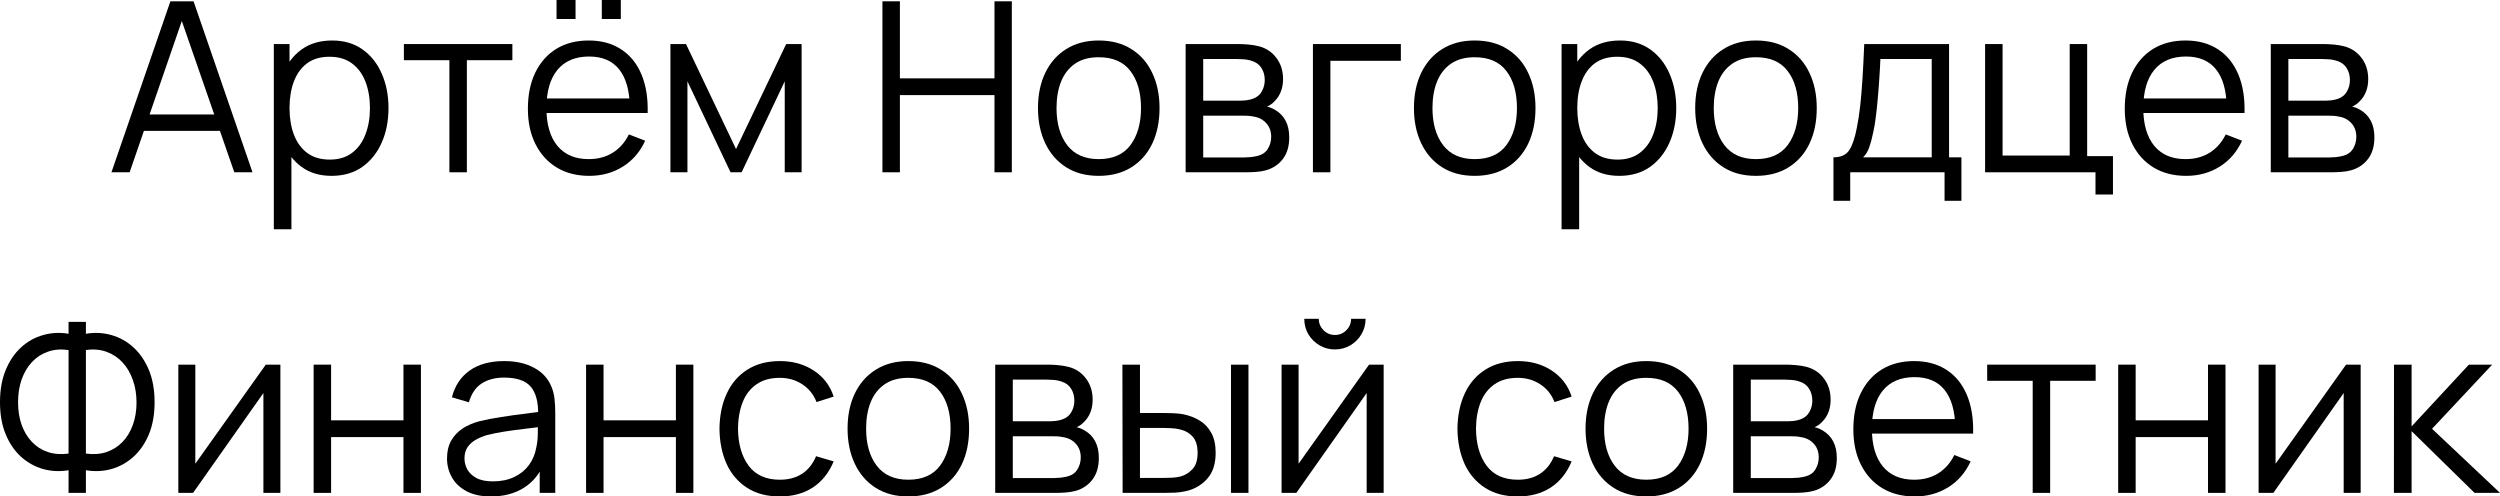 <?xml version="1.0" encoding="UTF-8"?> <svg xmlns="http://www.w3.org/2000/svg" viewBox="0 0 141 28" fill="none"><path d="M6.286 9.717L9.61 0.074H10.917L14.241 9.717H13.215L10.059 0.623H10.448L7.311 9.717H6.286ZM7.767 7.38V6.456H12.753V7.38H7.767Z" fill="black"></path><path d="M18.701 9.918C18.035 9.918 17.472 9.751 17.012 9.416C16.552 9.077 16.203 8.619 15.967 8.043C15.73 7.463 15.611 6.813 15.611 6.094C15.611 5.362 15.73 4.71 15.967 4.139C16.208 3.563 16.561 3.11 17.026 2.779C17.49 2.449 18.062 2.284 18.741 2.284C19.402 2.284 19.97 2.451 20.443 2.786C20.917 3.121 21.279 3.576 21.529 4.152C21.784 4.728 21.911 5.375 21.911 6.094C21.911 6.817 21.784 7.467 21.529 8.043C21.274 8.619 20.908 9.077 20.43 9.416C19.952 9.751 19.375 9.918 18.701 9.918ZM15.444 12.932V2.485H16.329V7.929H16.436V12.932H15.444ZM18.6 9.001C19.105 9.001 19.525 8.873 19.86 8.619C20.195 8.364 20.445 8.018 20.611 7.581C20.781 7.139 20.865 6.643 20.865 6.094C20.865 5.55 20.783 5.058 20.617 4.621C20.452 4.183 20.2 3.837 19.86 3.583C19.525 3.328 19.098 3.201 18.58 3.201C18.075 3.201 17.655 3.324 17.32 3.569C16.99 3.815 16.742 4.157 16.576 4.594C16.411 5.027 16.329 5.527 16.329 6.094C16.329 6.652 16.411 7.152 16.576 7.594C16.742 8.032 16.992 8.376 17.327 8.626C17.662 8.876 18.087 9.001 18.6 9.001Z" fill="black"></path><path d="M25.346 9.717V3.395H22.779V2.485H28.898V3.395H26.331V9.717H25.346Z" fill="black"></path><path d="M33.942 1.072V0H35.014V1.072H33.942ZM31.389 1.072V0H32.461V1.072H31.389ZM33.238 9.918C32.532 9.918 31.92 9.762 31.402 9.449C30.888 9.137 30.488 8.697 30.202 8.13C29.916 7.563 29.773 6.898 29.773 6.134C29.773 5.344 29.914 4.661 30.195 4.085C30.477 3.509 30.872 3.065 31.382 2.752C31.895 2.44 32.501 2.284 33.198 2.284C33.913 2.284 34.523 2.449 35.027 2.779C35.532 3.105 35.914 3.574 36.173 4.186C36.432 4.797 36.551 5.527 36.528 6.375H35.523V6.027C35.505 5.09 35.302 4.382 34.913 3.904C34.529 3.427 33.966 3.188 33.224 3.188C32.447 3.188 31.851 3.44 31.435 3.945C31.024 4.449 30.819 5.168 30.819 6.101C30.819 7.012 31.024 7.719 31.435 8.224C31.851 8.724 32.438 8.974 33.198 8.974C33.716 8.974 34.167 8.856 34.551 8.619C34.94 8.378 35.246 8.032 35.469 7.581L36.388 7.936C36.102 8.565 35.679 9.054 35.121 9.403C34.567 9.746 33.94 9.918 33.238 9.918ZM30.47 6.375V5.552H35.999V6.375H30.47Z" fill="black"></path><path d="M37.812 9.717V2.485H38.691L41.512 8.405L44.34 2.485H45.211V9.717H44.259V4.587L41.827 9.717H41.203L38.771 4.587V9.717H37.812Z" fill="black"></path><path d="M49.769 9.717V0.074H50.754V4.42H56.089V0.074H57.067V9.717H56.089V5.364H50.754V9.717H49.769Z" fill="black"></path><path d="M61.967 9.918C61.248 9.918 60.633 9.755 60.124 9.429C59.614 9.103 59.224 8.652 58.951 8.077C58.678 7.501 58.542 6.84 58.542 6.094C58.542 5.335 58.681 4.67 58.958 4.099C59.235 3.527 59.628 3.083 60.137 2.766C60.651 2.444 61.261 2.284 61.967 2.284C62.691 2.284 63.307 2.447 63.816 2.773C64.33 3.094 64.721 3.543 64.989 4.119C65.261 4.69 65.398 5.349 65.398 6.094C65.398 6.853 65.261 7.521 64.989 8.097C64.716 8.668 64.323 9.115 63.809 9.436C63.296 9.757 62.681 9.918 61.967 9.918ZM61.967 8.974C62.771 8.974 63.37 8.708 63.763 8.177C64.156 7.641 64.353 6.947 64.353 6.094C64.353 5.219 64.153 4.523 63.756 4.005C63.363 3.487 62.767 3.228 61.967 3.228C61.426 3.228 60.979 3.351 60.627 3.596C60.278 3.837 60.017 4.174 59.842 4.607C59.672 5.036 59.588 5.532 59.588 6.094C59.588 6.965 59.789 7.664 60.191 8.19C60.593 8.713 61.185 8.974 61.967 8.974Z" fill="black"></path><path d="M66.87 9.717V2.485H69.852C70.004 2.485 70.186 2.494 70.401 2.511C70.62 2.529 70.823 2.563 71.011 2.612C71.418 2.719 71.743 2.938 71.989 3.268C72.24 3.599 72.365 3.996 72.365 4.46C72.365 4.719 72.324 4.951 72.244 5.157C72.168 5.358 72.058 5.532 71.915 5.679C71.849 5.755 71.775 5.822 71.695 5.88C71.614 5.934 71.536 5.978 71.46 6.014C71.603 6.041 71.757 6.103 71.922 6.201C72.181 6.353 72.378 6.559 72.512 6.817C72.646 7.072 72.713 7.382 72.713 7.748C72.713 8.244 72.595 8.648 72.358 8.961C72.121 9.273 71.804 9.487 71.406 9.603C71.228 9.653 71.033 9.684 70.823 9.697C70.618 9.711 70.424 9.717 70.24 9.717H66.87ZM67.861 8.88H70.193C70.287 8.88 70.406 8.873 70.549 8.86C70.692 8.842 70.819 8.82 70.93 8.793C71.194 8.726 71.386 8.592 71.507 8.391C71.632 8.186 71.695 7.963 71.695 7.722C71.695 7.405 71.6 7.146 71.413 6.945C71.23 6.739 70.984 6.614 70.676 6.57C70.573 6.547 70.466 6.534 70.354 6.53C70.243 6.525 70.142 6.523 70.052 6.523H67.861V8.88ZM67.861 5.679H69.885C70.001 5.679 70.131 5.672 70.274 5.659C70.421 5.641 70.549 5.612 70.656 5.572C70.888 5.492 71.058 5.353 71.165 5.157C71.277 4.96 71.332 4.746 71.332 4.514C71.332 4.259 71.272 4.036 71.151 3.844C71.035 3.652 70.859 3.518 70.622 3.442C70.461 3.384 70.287 3.351 70.1 3.342C69.916 3.333 69.8 3.328 69.751 3.328H67.861V5.679Z" fill="black"></path><path d="M74.049 9.717V2.485H79.008V3.429H75.034V9.717H74.049Z" fill="black"></path><path d="M83.17 9.918C82.451 9.918 81.837 9.755 81.328 9.429C80.818 9.103 80.427 8.652 80.155 8.077C79.882 7.501 79.746 6.84 79.746 6.094C79.746 5.335 79.885 4.67 80.162 4.099C80.439 3.527 80.832 3.083 81.341 2.766C81.855 2.444 82.465 2.284 83.17 2.284C83.894 2.284 84.511 2.447 85.02 2.773C85.534 3.094 85.925 3.543 86.193 4.119C86.465 4.69 86.602 5.349 86.602 6.094C86.602 6.853 86.465 7.521 86.193 8.097C85.92 8.668 85.527 9.115 85.013 9.436C84.499 9.757 83.885 9.918 83.17 9.918ZM83.17 8.974C83.975 8.974 84.573 8.708 84.966 8.177C85.359 7.641 85.556 6.947 85.556 6.094C85.556 5.219 85.357 4.523 84.96 4.005C84.567 3.487 83.97 3.228 83.17 3.228C82.63 3.228 82.183 3.351 81.83 3.596C81.481 3.837 81.22 4.174 81.046 4.607C80.876 5.036 80.791 5.532 80.791 6.094C80.791 6.965 80.993 7.664 81.394 8.19C81.796 8.713 82.388 8.974 83.17 8.974Z" fill="black"></path><path d="M91.33 9.918C90.664 9.918 90.101 9.751 89.641 9.416C89.181 9.077 88.832 8.619 88.596 8.043C88.359 7.463 88.24 6.813 88.24 6.094C88.24 5.362 88.359 4.71 88.596 4.139C88.837 3.563 89.19 3.11 89.654 2.779C90.119 2.449 90.691 2.284 91.37 2.284C92.031 2.284 92.599 2.451 93.072 2.786C93.546 3.121 93.908 3.576 94.158 4.152C94.412 4.728 94.54 5.375 94.54 6.094C94.54 6.817 94.412 7.467 94.158 8.043C93.903 8.619 93.537 9.077 93.059 9.416C92.581 9.751 92.004 9.918 91.33 9.918ZM88.073 12.932V2.485H88.958V7.929H89.065V12.932H88.073ZM91.23 9.001C91.734 9.001 92.154 8.873 92.489 8.619C92.824 8.364 93.075 8.018 93.24 7.581C93.41 7.139 93.495 6.643 93.495 6.094C93.495 5.55 93.412 5.058 93.246 4.621C93.081 4.183 92.829 3.837 92.489 3.583C92.154 3.328 91.728 3.201 91.209 3.201C90.704 3.201 90.284 3.324 89.95 3.569C89.619 3.815 89.371 4.157 89.206 4.594C89.04 5.027 88.958 5.527 88.958 6.094C88.958 6.652 89.04 7.152 89.206 7.594C89.371 8.032 89.621 8.376 89.956 8.626C90.291 8.876 90.716 9.001 91.23 9.001Z" fill="black"></path><path d="M99.034 9.918C98.314 9.918 97.7 9.755 97.191 9.429C96.682 9.103 96.291 8.652 96.018 8.077C95.746 7.501 95.609 6.84 95.609 6.094C95.609 5.335 95.748 4.67 96.025 4.099C96.302 3.527 96.695 3.083 97.204 2.766C97.718 2.444 98.328 2.284 99.034 2.284C99.757 2.284 100.374 2.447 100.883 2.773C101.397 3.094 101.788 3.543 102.056 4.119C102.329 4.69 102.465 5.349 102.465 6.094C102.465 6.853 102.329 7.521 102.056 8.097C101.784 8.668 101.391 9.115 100.877 9.436C100.363 9.757 99.749 9.918 99.034 9.918ZM99.034 8.974C99.838 8.974 100.437 8.708 100.83 8.177C101.223 7.641 101.419 6.947 101.419 6.094C101.419 5.219 101.221 4.523 100.823 4.005C100.43 3.487 99.834 3.228 99.034 3.228C98.493 3.228 98.046 3.351 97.694 3.596C97.345 3.837 97.084 4.174 96.909 4.607C96.74 5.036 96.655 5.532 96.655 6.094C96.655 6.965 96.856 7.664 97.258 8.19C97.66 8.713 98.252 8.974 99.034 8.974Z" fill="black"></path><path d="M103.407 11.325V8.873C103.818 8.873 104.113 8.742 104.292 8.478C104.471 8.21 104.616 7.784 104.727 7.199C104.803 6.82 104.866 6.411 104.915 5.974C104.964 5.536 105.007 5.036 105.042 4.474C105.078 3.907 105.112 3.244 105.143 2.485H109.927V8.873H110.624V11.325H109.673V9.717H104.352V11.325H103.407ZM105.076 8.873H108.949V3.328H106.054C106.041 3.668 106.021 4.027 105.994 4.407C105.972 4.786 105.942 5.166 105.907 5.545C105.876 5.925 105.838 6.282 105.793 6.617C105.753 6.947 105.704 7.237 105.645 7.487C105.579 7.809 105.505 8.083 105.424 8.311C105.348 8.539 105.232 8.726 105.076 8.873Z" fill="black"></path><path d="M118.186 10.97V9.717H111.96V2.485H112.945V8.773H116.731V2.485H117.716V8.806H119.171V10.97H118.186Z" fill="black"></path><path d="M123.301 9.918C122.595 9.918 121.983 9.762 121.465 9.449C120.951 9.137 120.552 8.697 120.266 8.13C119.98 7.563 119.837 6.898 119.837 6.134C119.837 5.344 119.977 4.661 120.259 4.085C120.54 3.509 120.936 3.065 121.445 2.752C121.959 2.44 122.564 2.284 123.261 2.284C123.976 2.284 124.586 2.449 125.091 2.779C125.595 3.105 125.977 3.574 126.237 4.186C126.496 4.797 126.614 5.527 126.591 6.375H125.587V6.027C125.569 5.09 125.365 4.382 124.977 3.904C124.592 3.427 124.029 3.188 123.288 3.188C122.51 3.188 121.914 3.44 121.499 3.945C121.088 4.449 120.882 5.168 120.882 6.101C120.882 7.012 121.088 7.719 121.499 8.224C121.914 8.724 122.501 8.974 123.261 8.974C123.779 8.974 124.231 8.856 124.615 8.619C125.003 8.378 125.309 8.032 125.533 7.581L126.451 7.936C126.165 8.565 125.743 9.054 125.184 9.403C124.63 9.746 124.002 9.918 123.301 9.918ZM120.534 6.375V5.552H126.062V6.375H120.534Z" fill="black"></path><path d="M128.072 9.717V2.485H131.054C131.206 2.485 131.389 2.494 131.604 2.511C131.823 2.529 132.026 2.563 132.214 2.612C132.62 2.719 132.946 2.938 133.192 3.268C133.442 3.599 133.567 3.996 133.567 4.46C133.567 4.719 133.527 4.951 133.446 5.157C133.371 5.358 133.261 5.532 133.118 5.679C133.051 5.755 132.977 5.822 132.897 5.88C132.817 5.934 132.738 5.978 132.662 6.014C132.805 6.041 132.96 6.103 133.125 6.201C133.384 6.353 133.581 6.559 133.715 6.817C133.849 7.072 133.916 7.382 133.916 7.748C133.916 8.244 133.797 8.648 133.56 8.961C133.324 9.273 133.006 9.487 132.609 9.603C132.43 9.653 132.236 9.684 132.026 9.697C131.821 9.711 131.626 9.717 131.443 9.717H128.072ZM129.064 8.88H131.396C131.49 8.88 131.608 8.873 131.751 8.86C131.894 8.842 132.022 8.82 132.133 8.793C132.397 8.726 132.589 8.592 132.709 8.391C132.834 8.186 132.897 7.963 132.897 7.722C132.897 7.405 132.803 7.146 132.616 6.945C132.433 6.739 132.187 6.614 131.879 6.57C131.776 6.547 131.668 6.534 131.557 6.53C131.445 6.525 131.345 6.523 131.255 6.523H129.064V8.88ZM129.064 5.679H131.088C131.204 5.679 131.333 5.672 131.476 5.659C131.624 5.641 131.751 5.612 131.858 5.572C132.091 5.492 132.261 5.353 132.368 5.157C132.48 4.96 132.535 4.746 132.535 4.514C132.535 4.259 132.475 4.036 132.354 3.844C132.238 3.652 132.062 3.518 131.825 3.442C131.664 3.384 131.49 3.351 131.302 3.342C131.119 3.333 131.003 3.328 130.954 3.328H129.064V5.679Z" fill="black"></path><path d="M3.867 27.799V26.52C3.371 26.605 2.891 26.582 2.426 26.453C1.966 26.319 1.552 26.089 1.186 25.763C0.824 25.433 0.536 25.011 0.322 24.497C0.107 23.98 0 23.375 0 22.683C0 21.991 0.107 21.386 0.322 20.868C0.536 20.35 0.824 19.926 1.186 19.595C1.552 19.26 1.966 19.028 2.426 18.899C2.891 18.765 3.371 18.74 3.867 18.825V18.155H4.845V18.825C5.341 18.74 5.821 18.765 6.286 18.899C6.751 19.028 7.164 19.26 7.526 19.595C7.892 19.926 8.182 20.35 8.397 20.868C8.611 21.386 8.719 21.991 8.719 22.683C8.719 23.375 8.611 23.98 8.397 24.497C8.182 25.011 7.892 25.433 7.526 25.763C7.164 26.089 6.751 26.319 6.286 26.453C5.821 26.582 5.341 26.605 4.845 26.52V27.799H3.867ZM3.867 25.582V19.743C3.442 19.68 3.054 19.711 2.701 19.836C2.352 19.957 2.053 20.151 1.803 20.419C1.552 20.687 1.358 21.015 1.22 21.404C1.086 21.787 1.019 22.214 1.019 22.683C1.019 23.151 1.086 23.578 1.22 23.962C1.358 24.341 1.552 24.663 1.803 24.926C2.053 25.189 2.352 25.379 2.701 25.495C3.054 25.611 3.442 25.64 3.867 25.582ZM4.845 25.582C5.274 25.64 5.663 25.611 6.011 25.495C6.36 25.375 6.659 25.185 6.909 24.926C7.164 24.663 7.358 24.341 7.492 23.962C7.631 23.582 7.7 23.163 7.7 22.703C7.7 22.238 7.631 21.814 7.492 21.43C7.358 21.042 7.164 20.711 6.909 20.439C6.659 20.167 6.36 19.968 6.011 19.843C5.663 19.714 5.274 19.68 4.845 19.743V25.582Z" fill="black"></path><path d="M15.814 20.566V27.799H14.856V22.167L10.889 27.799H10.058V20.566H11.016V26.152L14.99 20.566H15.814Z" fill="black"></path><path d="M17.689 27.799V20.566H18.674V23.707H22.755V20.566H23.74V27.799H22.755V24.652H18.674V27.799H17.689Z" fill="black"></path><path d="M27.685 28C27.14 28 26.682 27.902 26.311 27.705C25.945 27.509 25.67 27.248 25.487 26.922C25.303 26.596 25.212 26.241 25.212 25.857C25.212 25.464 25.29 25.129 25.447 24.852C25.607 24.571 25.824 24.341 26.096 24.163C26.373 23.984 26.693 23.848 27.055 23.754C27.421 23.665 27.826 23.587 28.268 23.52C28.715 23.448 29.15 23.388 29.575 23.339C30.003 23.285 30.379 23.234 30.701 23.185L30.352 23.399C30.365 22.685 30.227 22.156 29.936 21.812C29.646 21.468 29.141 21.296 28.422 21.296C27.926 21.296 27.506 21.408 27.162 21.631C26.823 21.854 26.584 22.207 26.445 22.689L25.487 22.408C25.652 21.761 25.985 21.258 26.485 20.901C26.985 20.544 27.636 20.365 28.435 20.365C29.096 20.365 29.657 20.49 30.117 20.741C30.582 20.986 30.91 21.343 31.102 21.812C31.192 22.022 31.25 22.256 31.277 22.515C31.303 22.774 31.317 23.038 31.317 23.305V27.799H30.439V25.984L30.694 26.091C30.448 26.712 30.066 27.185 29.548 27.511C29.029 27.837 28.409 28 27.685 28ZM27.799 27.149C28.259 27.149 28.661 27.067 29.005 26.902C29.349 26.736 29.626 26.511 29.836 26.225C30.046 25.935 30.182 25.609 30.245 25.247C30.298 25.015 30.327 24.761 30.332 24.484C30.336 24.203 30.338 23.993 30.338 23.855L30.714 24.049C30.379 24.093 30.015 24.138 29.622 24.183C29.233 24.227 28.849 24.279 28.469 24.337C28.093 24.395 27.754 24.464 27.45 24.544C27.245 24.602 27.046 24.685 26.854 24.792C26.662 24.895 26.503 25.033 26.378 25.207C26.257 25.381 26.197 25.598 26.197 25.857C26.197 26.067 26.248 26.27 26.351 26.466C26.459 26.663 26.628 26.826 26.86 26.955C27.097 27.085 27.41 27.149 27.799 27.149Z" fill="black"></path><path d="M33.055 27.799V20.566H34.04V23.707H38.121V20.566H39.106V27.799H38.121V24.652H34.04V27.799H33.055Z" fill="black"></path><path d="M43.983 28C43.254 28 42.638 27.837 42.133 27.511C41.628 27.185 41.244 26.736 40.98 26.165C40.721 25.589 40.587 24.928 40.578 24.183C40.587 23.424 40.725 22.759 40.993 22.187C41.261 21.611 41.648 21.165 42.153 20.848C42.658 20.526 43.27 20.365 43.989 20.365C44.722 20.365 45.358 20.544 45.899 20.901C46.444 21.258 46.817 21.747 47.018 22.368L46.053 22.676C45.883 22.243 45.613 21.908 45.242 21.671C44.876 21.43 44.456 21.31 43.983 21.31C43.451 21.31 43.011 21.433 42.662 21.678C42.314 21.919 42.054 22.256 41.885 22.689C41.715 23.122 41.628 23.62 41.623 24.183C41.633 25.049 41.834 25.745 42.227 26.272C42.62 26.794 43.205 27.056 43.983 27.056C44.474 27.056 44.892 26.944 45.236 26.721C45.584 26.493 45.847 26.163 46.026 25.73L47.018 26.024C46.75 26.667 46.357 27.159 45.839 27.498C45.321 27.832 44.702 28 43.983 28Z" fill="black"></path><path d="M51.227 28C50.508 28 49.894 27.837 49.385 27.511C48.875 27.185 48.484 26.734 48.212 26.158C47.939 25.582 47.803 24.922 47.803 24.176C47.803 23.417 47.941 22.752 48.218 22.18C48.495 21.609 48.889 21.165 49.398 20.848C49.912 20.526 50.522 20.365 51.227 20.365C51.951 20.365 52.568 20.528 53.077 20.854C53.591 21.176 53.982 21.625 54.25 22.2C54.522 22.772 54.658 23.43 54.658 24.176C54.658 24.935 54.522 25.602 54.25 26.178C53.977 26.75 53.584 27.196 53.07 27.518C52.556 27.839 51.942 28 51.227 28ZM51.227 27.056C52.032 27.056 52.63 26.79 53.023 26.259C53.416 25.723 53.613 25.029 53.613 24.176C53.613 23.301 53.414 22.604 53.017 22.087C52.623 21.569 52.027 21.31 51.227 21.31C50.687 21.31 50.24 21.433 49.887 21.678C49.539 21.919 49.277 22.256 49.103 22.689C48.933 23.118 48.849 23.613 48.849 24.176C48.849 25.047 49.05 25.745 49.452 26.272C49.854 26.794 50.446 27.056 51.227 27.056Z" fill="black"></path><path d="M56.13 27.799V20.566H59.112C59.264 20.566 59.447 20.575 59.662 20.593C59.881 20.611 60.084 20.645 60.272 20.694C60.678 20.801 61.004 21.02 61.25 21.35C61.5 21.68 61.625 22.078 61.625 22.542C61.625 22.801 61.585 23.033 61.505 23.238C61.429 23.439 61.319 23.613 61.176 23.761C61.109 23.837 61.035 23.904 60.955 23.962C60.875 24.015 60.797 24.06 60.721 24.096C60.864 24.122 61.018 24.185 61.183 24.283C61.442 24.435 61.639 24.64 61.773 24.899C61.907 25.154 61.974 25.464 61.974 25.83C61.974 26.326 61.855 26.73 61.618 27.042C61.382 27.355 61.065 27.569 60.667 27.685C60.488 27.734 60.294 27.765 60.084 27.779C59.879 27.793 59.684 27.799 59.501 27.799H56.13ZM57.122 26.962H59.454C59.548 26.962 59.666 26.955 59.809 26.942C59.952 26.924 60.08 26.902 60.191 26.875C60.455 26.808 60.647 26.674 60.767 26.473C60.892 26.268 60.955 26.044 60.955 25.803C60.955 25.486 60.861 25.227 60.674 25.026C60.49 24.821 60.245 24.696 59.937 24.652C59.834 24.629 59.727 24.616 59.615 24.611C59.503 24.607 59.403 24.605 59.313 24.605H57.122V26.962ZM57.122 23.761H59.146C59.262 23.761 59.392 23.754 59.535 23.741C59.682 23.723 59.809 23.694 59.916 23.654C60.149 23.573 60.319 23.435 60.426 23.238C60.538 23.042 60.593 22.828 60.593 22.596C60.593 22.341 60.533 22.118 60.412 21.926C60.296 21.734 60.12 21.6 59.883 21.524C59.722 21.466 59.548 21.433 59.36 21.424C59.177 21.415 59.061 21.41 59.012 21.41H57.122V23.761Z" fill="black"></path><path d="M63.316 27.799L63.303 20.566H64.294V23.292H65.555C65.764 23.292 65.97 23.297 66.171 23.305C66.372 23.314 66.553 23.332 66.714 23.359C67.071 23.43 67.388 23.551 67.665 23.721C67.942 23.89 68.161 24.125 68.322 24.424C68.483 24.718 68.563 25.091 68.563 25.542C68.563 26.163 68.403 26.652 68.081 27.009C67.759 27.366 67.355 27.598 66.868 27.705C66.685 27.745 66.486 27.772 66.272 27.786C66.057 27.795 65.847 27.799 65.641 27.799H63.316ZM64.294 26.955H65.601C65.749 26.955 65.916 26.951 66.104 26.942C66.291 26.933 66.457 26.909 66.6 26.868C66.841 26.801 67.058 26.667 67.25 26.466C67.447 26.261 67.545 25.953 67.545 25.542C67.545 25.136 67.451 24.83 67.263 24.625C67.076 24.415 66.826 24.276 66.513 24.21C66.37 24.178 66.218 24.158 66.057 24.149C65.901 24.14 65.749 24.136 65.601 24.136H64.294V26.955ZM69.428 27.799V20.566H70.413V27.799H69.428Z" fill="black"></path><path d="M75.29 19.709C74.973 19.709 74.683 19.631 74.419 19.475C74.156 19.319 73.946 19.111 73.79 18.852C73.638 18.589 73.561 18.298 73.561 17.981H74.379C74.379 18.231 74.469 18.446 74.647 18.624C74.826 18.803 75.04 18.892 75.29 18.892C75.545 18.892 75.76 18.803 75.934 18.624C76.112 18.446 76.202 18.231 76.202 17.981H77.019C77.019 18.298 76.941 18.589 76.785 18.852C76.633 19.111 76.425 19.319 76.162 19.475C75.898 19.631 75.608 19.709 75.29 19.709ZM78.038 20.566V27.799H77.08V22.167L73.112 27.799H72.281V20.566H73.24V26.152L77.214 20.566H78.038Z" fill="black"></path><path d="M85.605 28C84.876 28 84.26 27.837 83.755 27.511C83.25 27.185 82.866 26.736 82.602 26.165C82.343 25.589 82.209 24.928 82.2 24.183C82.209 23.424 82.347 22.759 82.615 22.187C82.883 21.611 83.27 21.165 83.775 20.848C84.28 20.526 84.892 20.365 85.611 20.365C86.344 20.365 86.981 20.544 87.521 20.901C88.066 21.258 88.439 21.747 88.64 22.368L87.675 22.676C87.505 22.243 87.235 21.908 86.864 21.671C86.498 21.43 86.078 21.31 85.605 21.31C85.073 21.31 84.633 21.433 84.284 21.678C83.936 21.919 83.677 22.256 83.507 22.689C83.337 23.122 83.25 23.62 83.246 24.183C83.254 25.049 83.456 25.745 83.849 26.272C84.242 26.794 84.827 27.056 85.605 27.056C86.096 27.056 86.513 26.944 86.858 26.721C87.206 26.493 87.469 26.163 87.648 25.73L88.64 26.024C88.372 26.667 87.979 27.159 87.461 27.498C86.942 27.832 86.324 28 85.605 28Z" fill="black"></path><path d="M92.85 28C92.13 28 91.516 27.837 91.007 27.511C90.497 27.185 90.106 26.734 89.834 26.158C89.561 25.582 89.425 24.922 89.425 24.176C89.425 23.417 89.564 22.752 89.841 22.18C90.118 21.609 90.511 21.165 91.02 20.848C91.534 20.526 92.144 20.365 92.85 20.365C93.573 20.365 94.19 20.528 94.699 20.854C95.213 21.176 95.604 21.625 95.872 22.2C96.144 22.772 96.281 23.43 96.281 24.176C96.281 24.935 96.144 25.602 95.872 26.178C95.599 26.75 95.206 27.196 94.692 27.518C94.178 27.839 93.564 28 92.85 28ZM92.85 27.056C93.653 27.056 94.252 26.79 94.645 26.259C95.038 25.723 95.235 25.029 95.235 24.176C95.235 23.301 95.036 22.604 94.639 22.087C94.246 21.569 93.649 21.31 92.85 21.31C92.309 21.31 91.862 21.433 91.509 21.678C91.161 21.919 90.899 22.256 90.725 22.689C90.555 23.118 90.471 23.613 90.471 24.176C90.471 25.047 90.671 25.745 91.073 26.272C91.476 26.794 92.067 27.056 92.85 27.056Z" fill="black"></path><path d="M97.752 27.799V20.566H100.734C100.886 20.566 101.069 20.575 101.284 20.593C101.503 20.611 101.706 20.645 101.894 20.694C102.3 20.801 102.626 21.02 102.872 21.35C103.122 21.68 103.247 22.078 103.247 22.542C103.247 22.801 103.207 23.033 103.127 23.238C103.051 23.439 102.941 23.613 102.798 23.761C102.731 23.837 102.657 23.904 102.577 23.962C102.497 24.015 102.418 24.06 102.343 24.096C102.486 24.122 102.64 24.185 102.805 24.283C103.064 24.435 103.261 24.64 103.395 24.899C103.529 25.154 103.596 25.464 103.596 25.83C103.596 26.326 103.478 26.73 103.24 27.042C103.004 27.355 102.686 27.569 102.289 27.685C102.11 27.734 101.916 27.765 101.706 27.779C101.501 27.793 101.306 27.799 101.123 27.799H97.752ZM98.744 26.962H101.076C101.17 26.962 101.288 26.955 101.431 26.942C101.574 26.924 101.701 26.902 101.813 26.875C102.077 26.808 102.269 26.674 102.389 26.473C102.515 26.268 102.577 26.044 102.577 25.803C102.577 25.486 102.483 25.227 102.296 25.026C102.112 24.821 101.867 24.696 101.558 24.652C101.456 24.629 101.349 24.616 101.237 24.611C101.125 24.607 101.025 24.605 100.935 24.605H98.744V26.962ZM98.744 23.761H100.768C100.884 23.761 101.013 23.754 101.156 23.741C101.304 23.723 101.431 23.694 101.538 23.654C101.771 23.573 101.941 23.435 102.048 23.238C102.159 23.042 102.215 22.828 102.215 22.596C102.215 22.341 102.155 22.118 102.034 21.926C101.918 21.734 101.742 21.6 101.505 21.524C101.344 21.466 101.17 21.433 100.982 21.424C100.799 21.415 100.683 21.41 100.634 21.41H98.744V23.761Z" fill="black"></path><path d="M107.994 28C107.288 28 106.676 27.844 106.158 27.531C105.644 27.219 105.244 26.779 104.958 26.212C104.672 25.645 104.529 24.98 104.529 24.216C104.529 23.426 104.67 22.743 104.951 22.167C105.233 21.591 105.629 21.147 106.138 20.834C106.651 20.522 107.257 20.365 107.954 20.365C108.668 20.365 109.278 20.531 109.783 20.861C110.288 21.187 110.67 21.656 110.929 22.267C111.188 22.879 111.307 23.609 111.284 24.457H110.279V24.109C110.261 23.172 110.058 22.464 109.669 21.986C109.285 21.508 108.722 21.27 107.981 21.27C107.203 21.27 106.607 21.522 106.191 22.026C105.78 22.531 105.575 23.25 105.575 24.183C105.575 25.093 105.78 25.801 106.191 26.306C106.607 26.806 107.194 27.056 107.954 27.056C108.472 27.056 108.923 26.938 109.308 26.701C109.696 26.46 110.002 26.114 110.225 25.663L111.144 26.018C110.858 26.647 110.436 27.136 109.877 27.484C109.323 27.828 108.695 28 107.994 28ZM105.226 24.457V23.634H110.755V24.457H105.226Z" fill="black"></path><path d="M114.644 27.799V21.477H112.077V20.566H118.195V21.477H115.629V27.799H114.644Z" fill="black"></path><path d="M119.466 27.799V20.566H120.451V23.707H124.532V20.566H125.518V27.799H124.532V24.652H120.451V27.799H119.466Z" fill="black"></path><path d="M133.142 20.566V27.799H132.183V22.167L128.216 27.799H127.385V20.566H128.343V26.152L132.317 20.566H133.142Z" fill="black"></path><path d="M135.016 27.799L135.022 20.566H136.014V24.049L139.244 20.566H140.558L137.167 24.183L141 27.799H139.566L136.014 24.317V27.799H135.016Z" fill="black"></path></svg> 